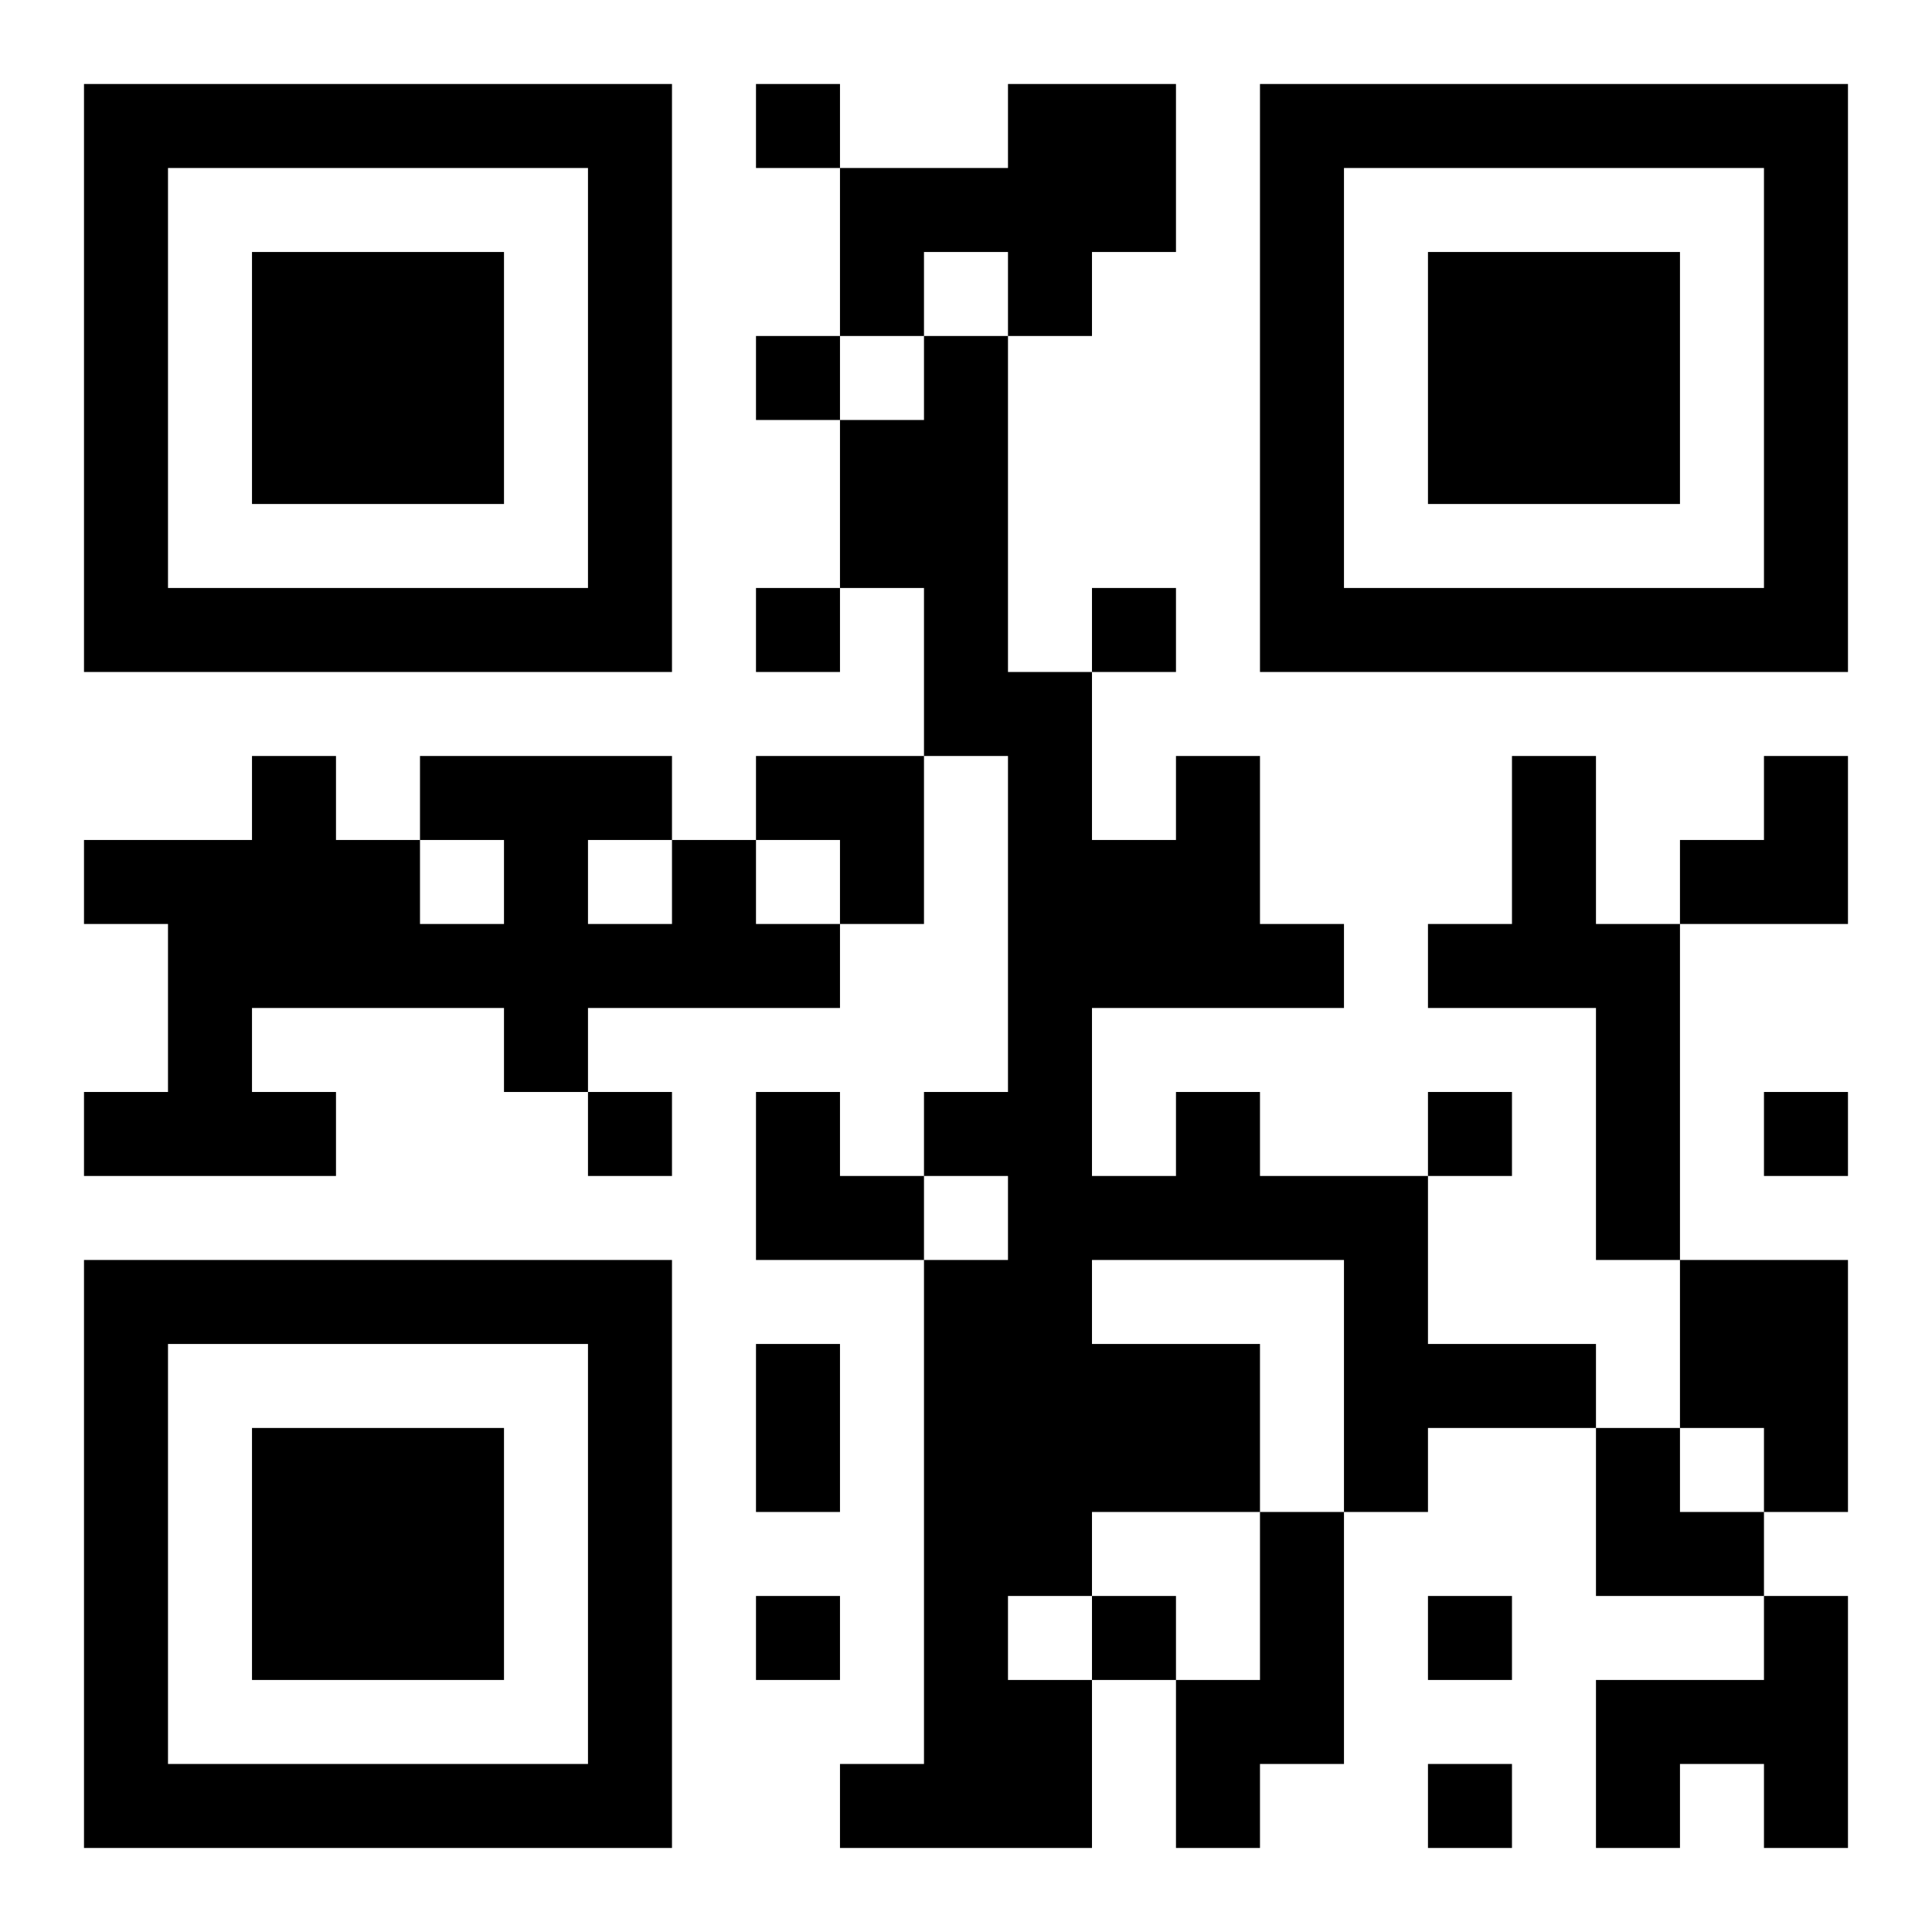 <?xml version="1.0" encoding="UTF-8"?>
<svg xmlns="http://www.w3.org/2000/svg" version="1.1" width="400" height="400" viewBox="0 0 400 400"><rect x="0" y="0" width="400" height="400" fill="#ffffff"/><g transform="scale(17.391)"><g transform="translate(1,1)"><path fill-rule="evenodd" d="M8 0L8 1L9 1L9 3L8 3L8 4L9 4L9 6L8 6L8 7L9 7L9 6L10 6L10 8L8 8L8 9L7 9L7 8L4 8L4 9L3 9L3 8L2 8L2 9L0 9L0 10L1 10L1 12L0 12L0 13L3 13L3 12L2 12L2 11L5 11L5 12L6 12L6 13L7 13L7 12L6 12L6 11L9 11L9 10L10 10L10 8L11 8L11 12L10 12L10 13L9 13L9 12L8 12L8 14L10 14L10 20L9 20L9 21L12 21L12 19L13 19L13 21L14 21L14 20L15 20L15 17L16 17L16 16L18 16L18 18L20 18L20 19L18 19L18 21L19 21L19 20L20 20L20 21L21 21L21 18L20 18L20 17L21 17L21 14L19 14L19 10L21 10L21 8L20 8L20 9L19 9L19 10L18 10L18 8L17 8L17 10L16 10L16 11L18 11L18 14L19 14L19 16L18 16L18 15L16 15L16 13L17 13L17 12L16 12L16 13L14 13L14 12L13 12L13 13L12 13L12 11L15 11L15 10L14 10L14 8L13 8L13 9L12 9L12 7L13 7L13 6L12 6L12 7L11 7L11 3L12 3L12 2L13 2L13 0L11 0L11 1L9 1L9 0ZM10 2L10 3L9 3L9 4L10 4L10 3L11 3L11 2ZM4 9L4 10L5 10L5 9ZM6 9L6 10L7 10L7 9ZM8 9L8 10L9 10L9 9ZM20 12L20 13L21 13L21 12ZM10 13L10 14L11 14L11 13ZM12 14L12 15L14 15L14 17L12 17L12 18L11 18L11 19L12 19L12 18L13 18L13 19L14 19L14 17L15 17L15 14ZM8 15L8 17L9 17L9 15ZM19 16L19 17L20 17L20 16ZM8 18L8 19L9 19L9 18ZM16 18L16 19L17 19L17 18ZM16 20L16 21L17 21L17 20ZM0 0L0 7L7 7L7 0ZM1 1L1 6L6 6L6 1ZM2 2L2 5L5 5L5 2ZM14 0L14 7L21 7L21 0ZM15 1L15 6L20 6L20 1ZM16 2L16 5L19 5L19 2ZM0 14L0 21L7 21L7 14ZM1 15L1 20L6 20L6 15ZM2 16L2 19L5 19L5 16Z" fill="#000000"/></g></g></svg>
